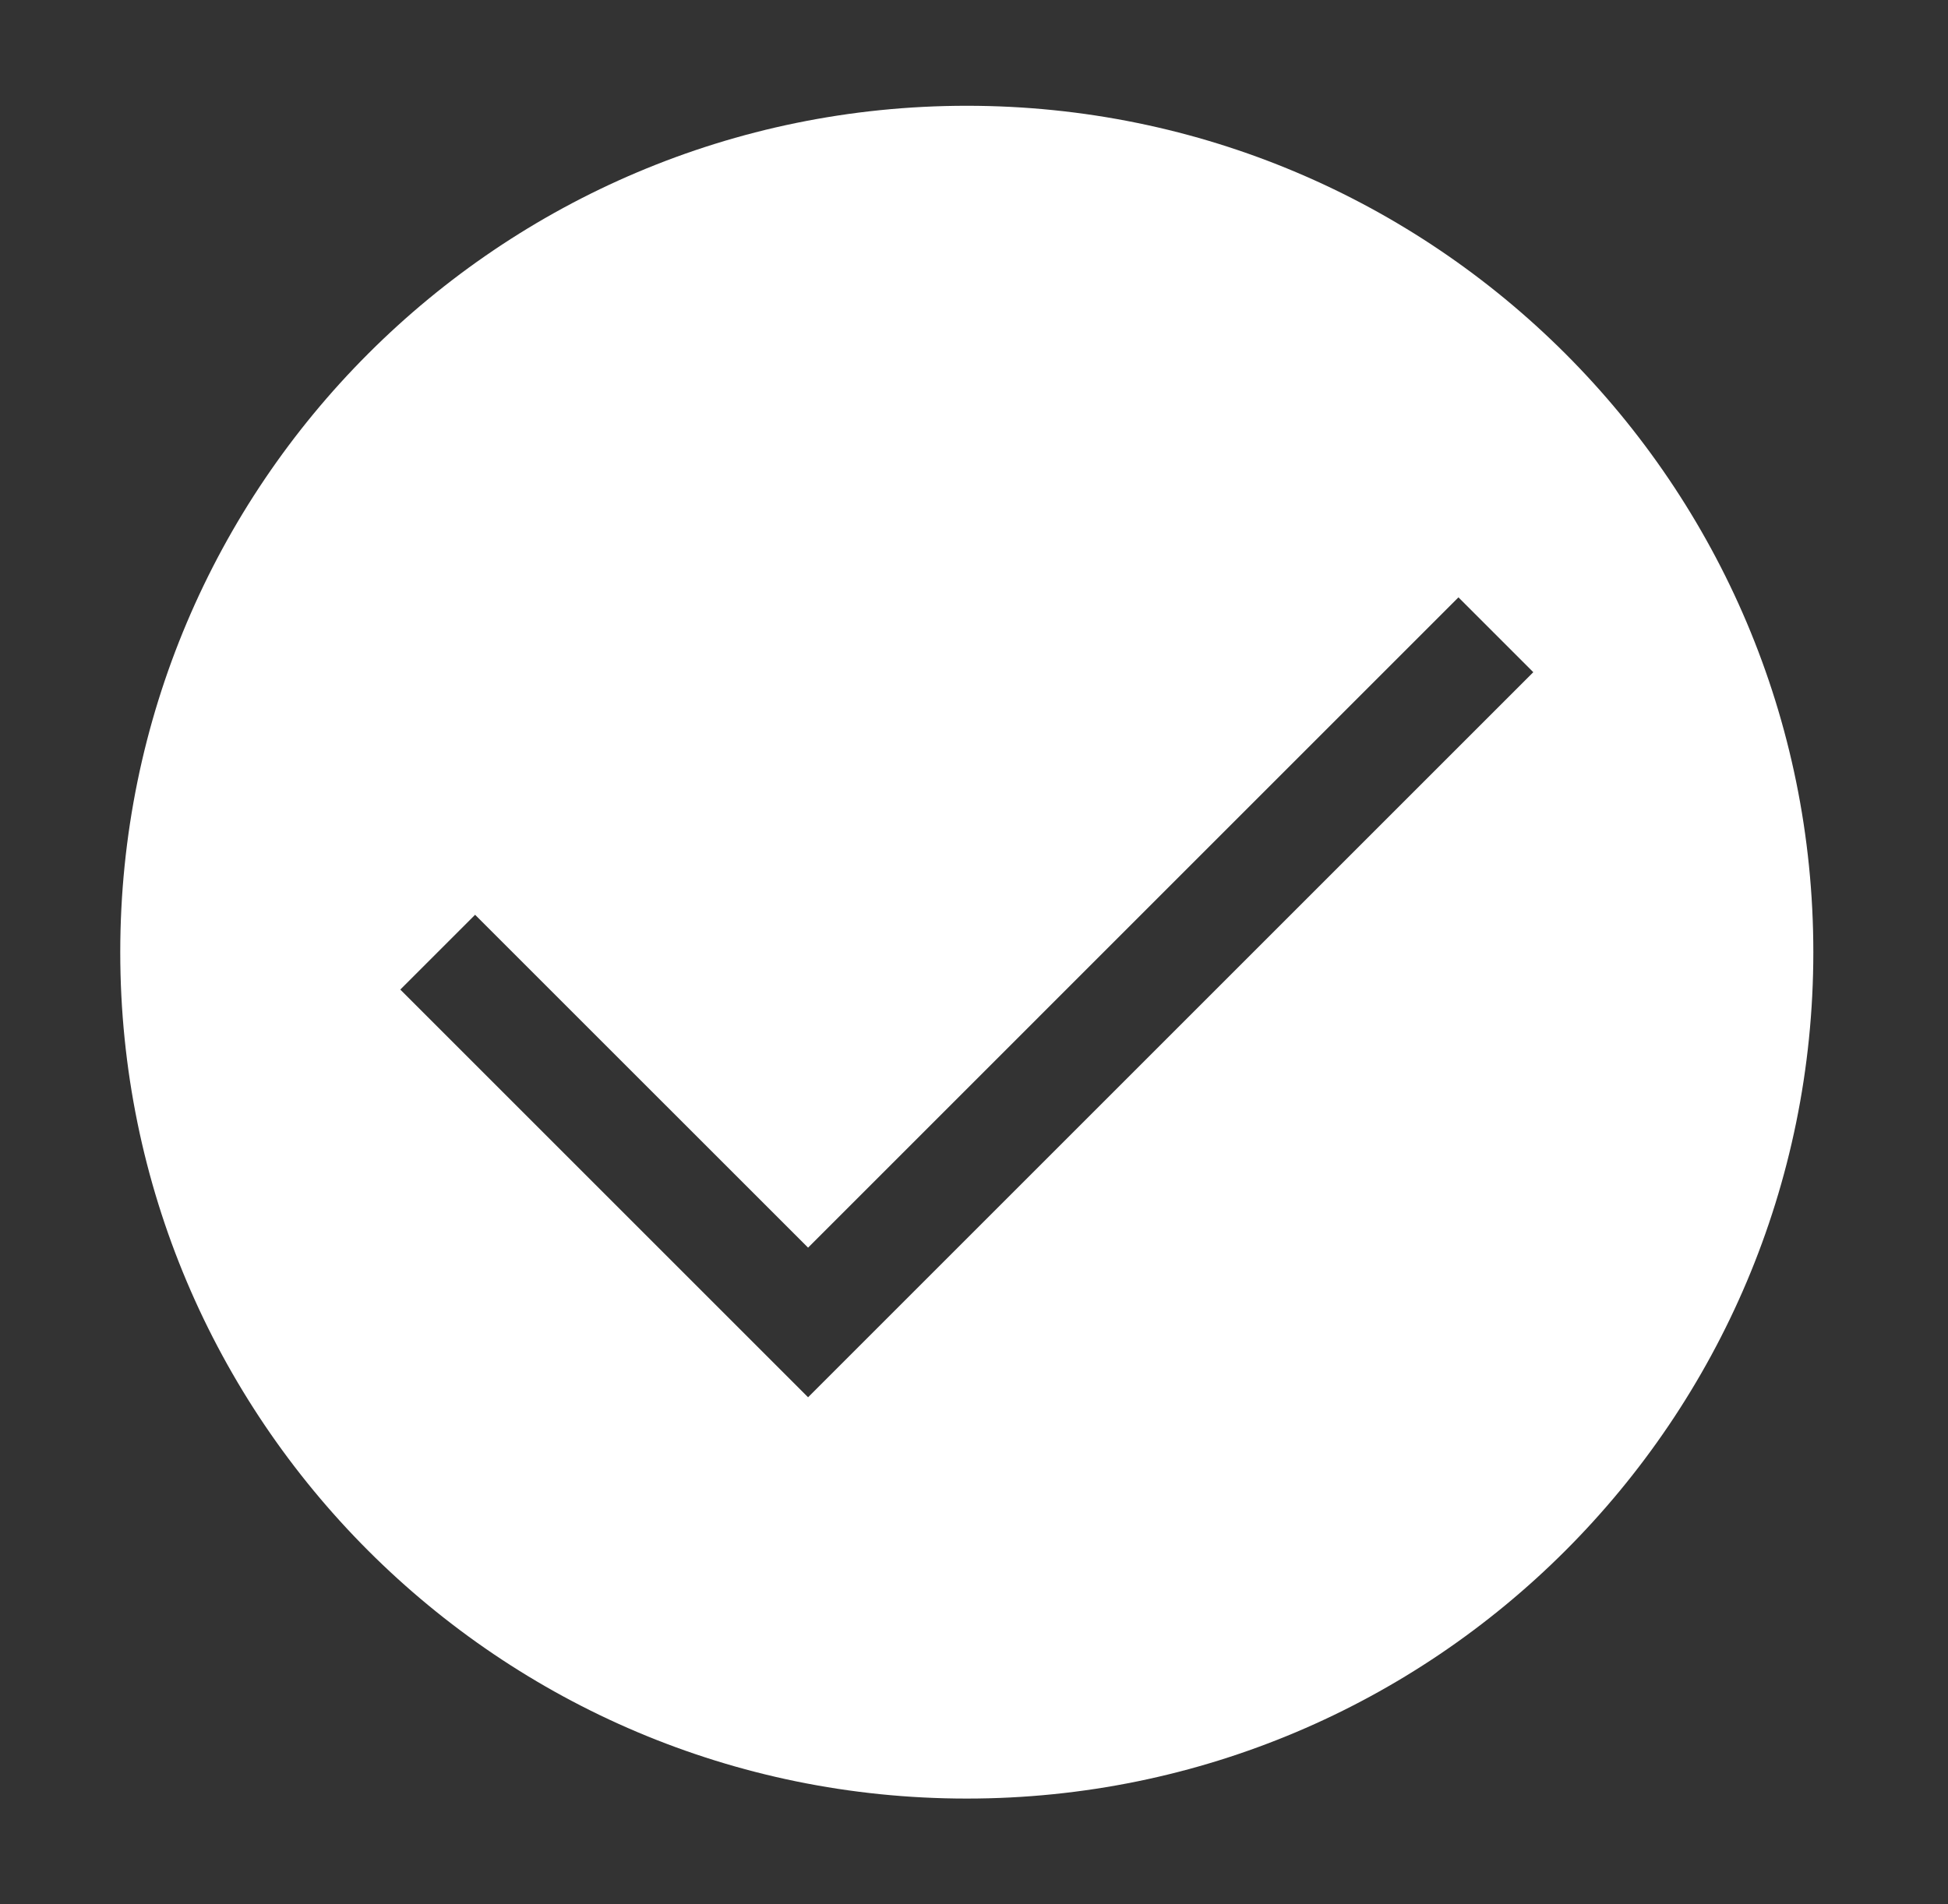 <svg width="45" height="44" viewBox="0 0 45 44" fill="none" xmlns="http://www.w3.org/2000/svg">
<rect x="0" y="0" width="45" height="44" fill="#333333" stroke="none"/>
<path fill-rule="evenodd" clip-rule="evenodd" d="M41.889 22C41.889 32.8 33.134 41.556 22.333 41.556C11.533 41.556 2.778 32.8 2.778 22C2.778 11.2 11.533 2.444 22.333 2.444C33.134 2.444 41.889 11.2 41.889 22ZM35.42 15.531L33.691 13.802L18.667 28.827L10.975 21.136L9.247 22.864L18.667 32.284L35.42 15.531Z" fill="white"/>
</svg>
